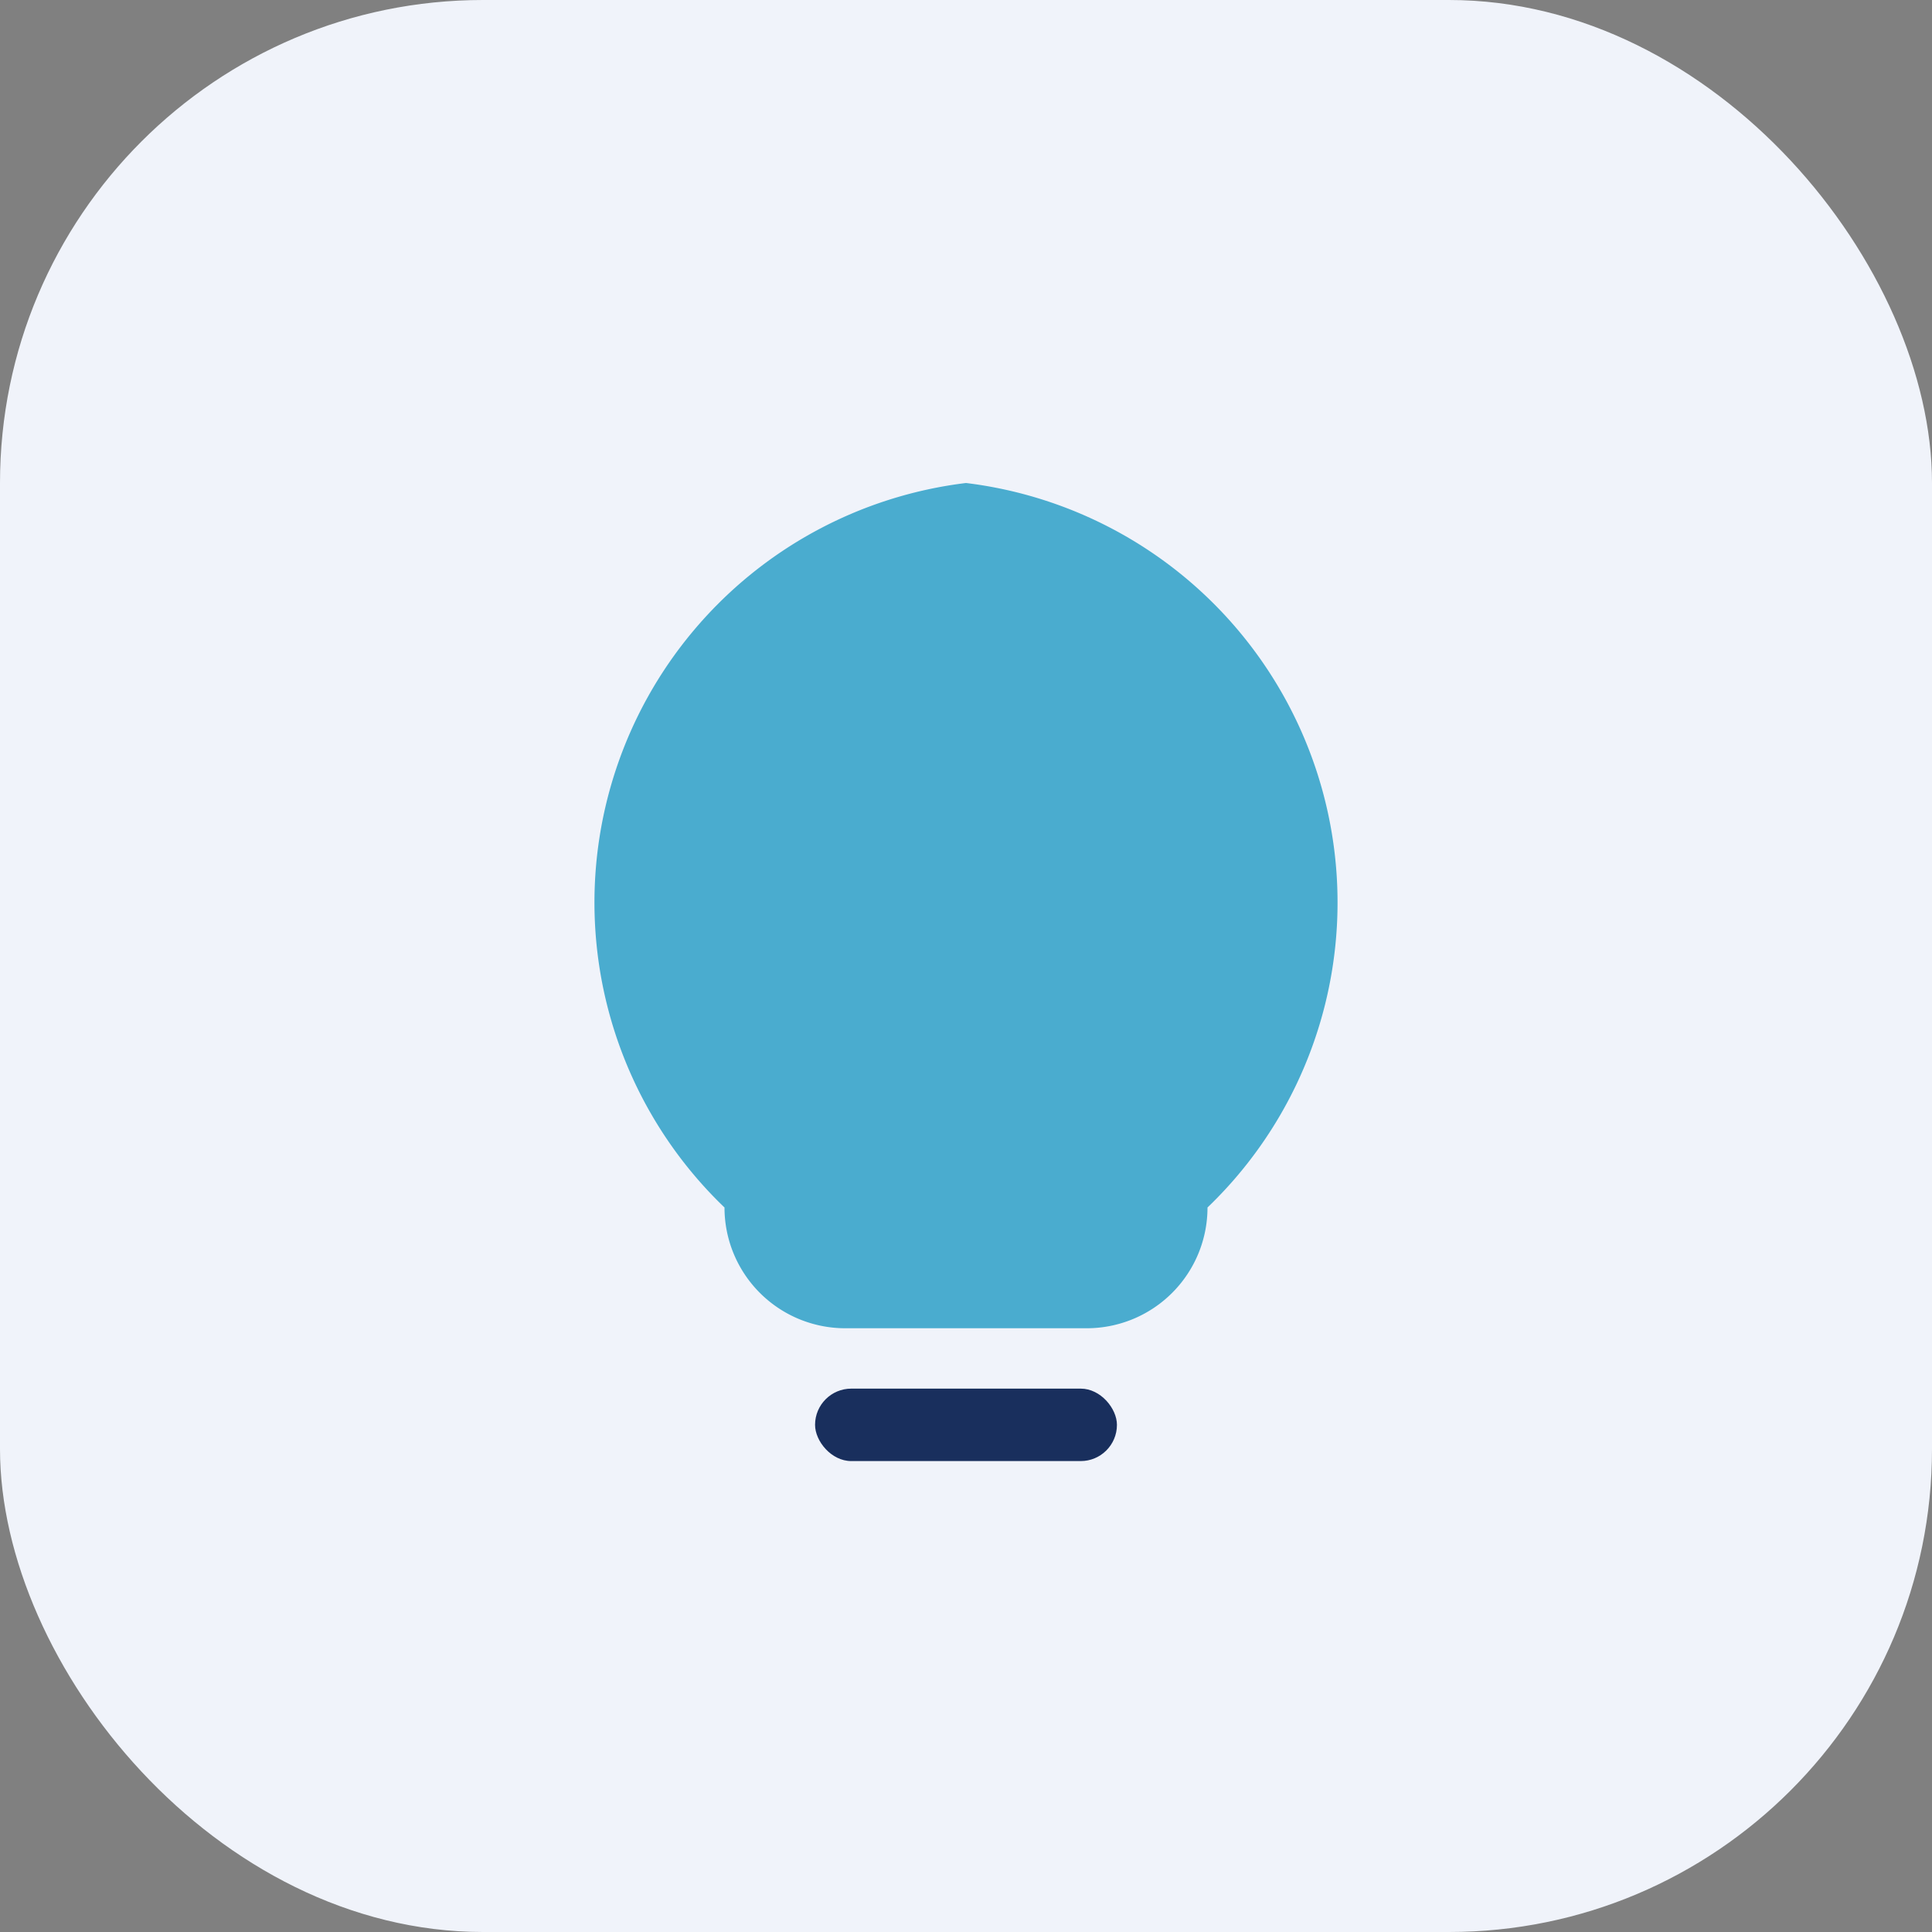 <?xml version="1.0" encoding="UTF-8"?>
<svg xmlns="http://www.w3.org/2000/svg" width="32" height="32" viewBox="0 0 32 32"><rect x="0" y="0" width="32" height="32" fill="#808080" stroke="none"/><rect width="32" height="32" rx="8" fill="#F0F3FA"/><path d="M16 8a7 7 0 0 1 4 12 2 2 0 0 1-2 2h-4a2 2 0 0 1-2-2A7 7 0 0 1 16 8zm-1 10h2v3h-2v-3z" fill="#4AACCF"/><rect x="13.5" y="23" width="5" height="1.2" rx=".6" fill="#192F5D"/></svg>